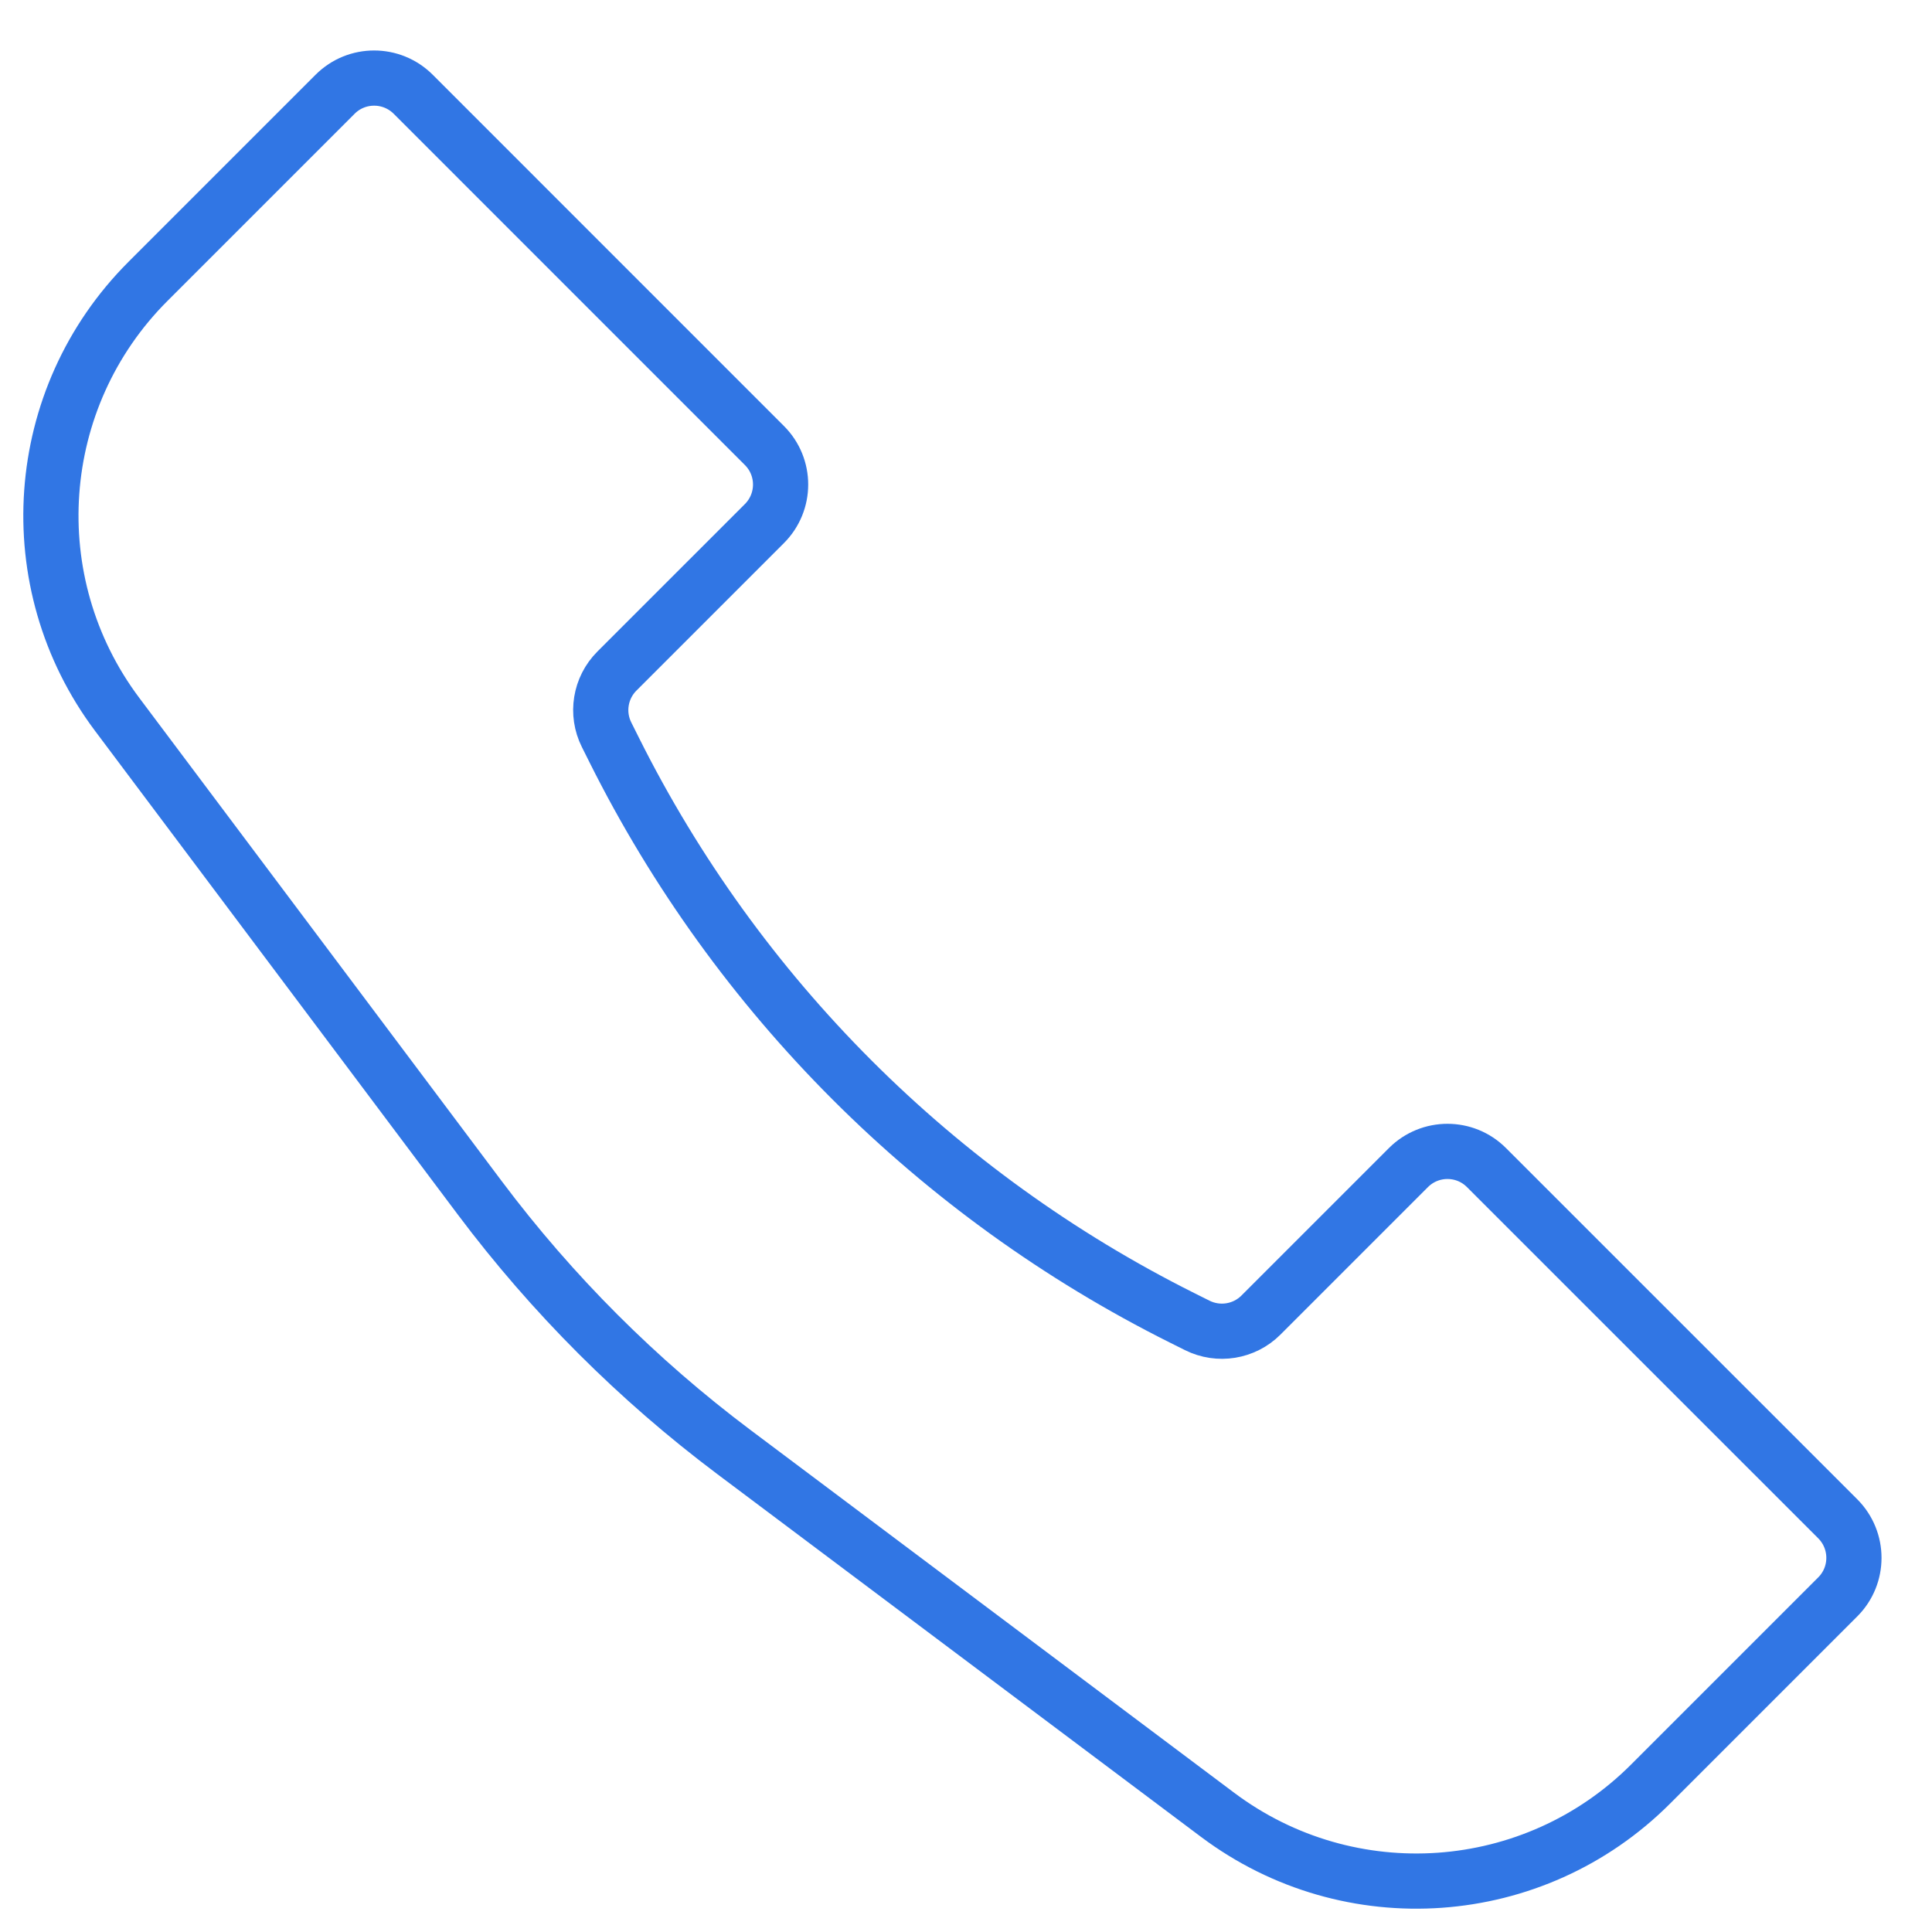 <svg width="35" height="35" viewBox="0 0 35 35" fill="none" xmlns="http://www.w3.org/2000/svg">
<path d="M2.68 5.098L6.071 1.707C6.461 1.317 7.094 1.317 7.485 1.707L13.848 8.071C14.239 8.461 14.239 9.094 13.848 9.485L11.176 12.157C10.872 12.461 10.796 12.926 10.989 13.311L11.127 13.587C13.352 18.038 16.962 21.648 21.413 23.873L21.689 24.011C22.074 24.203 22.539 24.128 22.843 23.824L25.515 21.152C25.906 20.761 26.539 20.761 26.929 21.152L33.293 27.515C33.683 27.906 33.683 28.539 33.293 28.929L29.902 32.32C27.791 34.432 24.448 34.669 22.059 32.878L13.295 26.305C11.552 24.997 10.003 23.448 8.695 21.705L2.122 12.941C0.331 10.552 0.568 7.21 2.68 5.098Z" stroke="#3176E4"/>
</svg>

